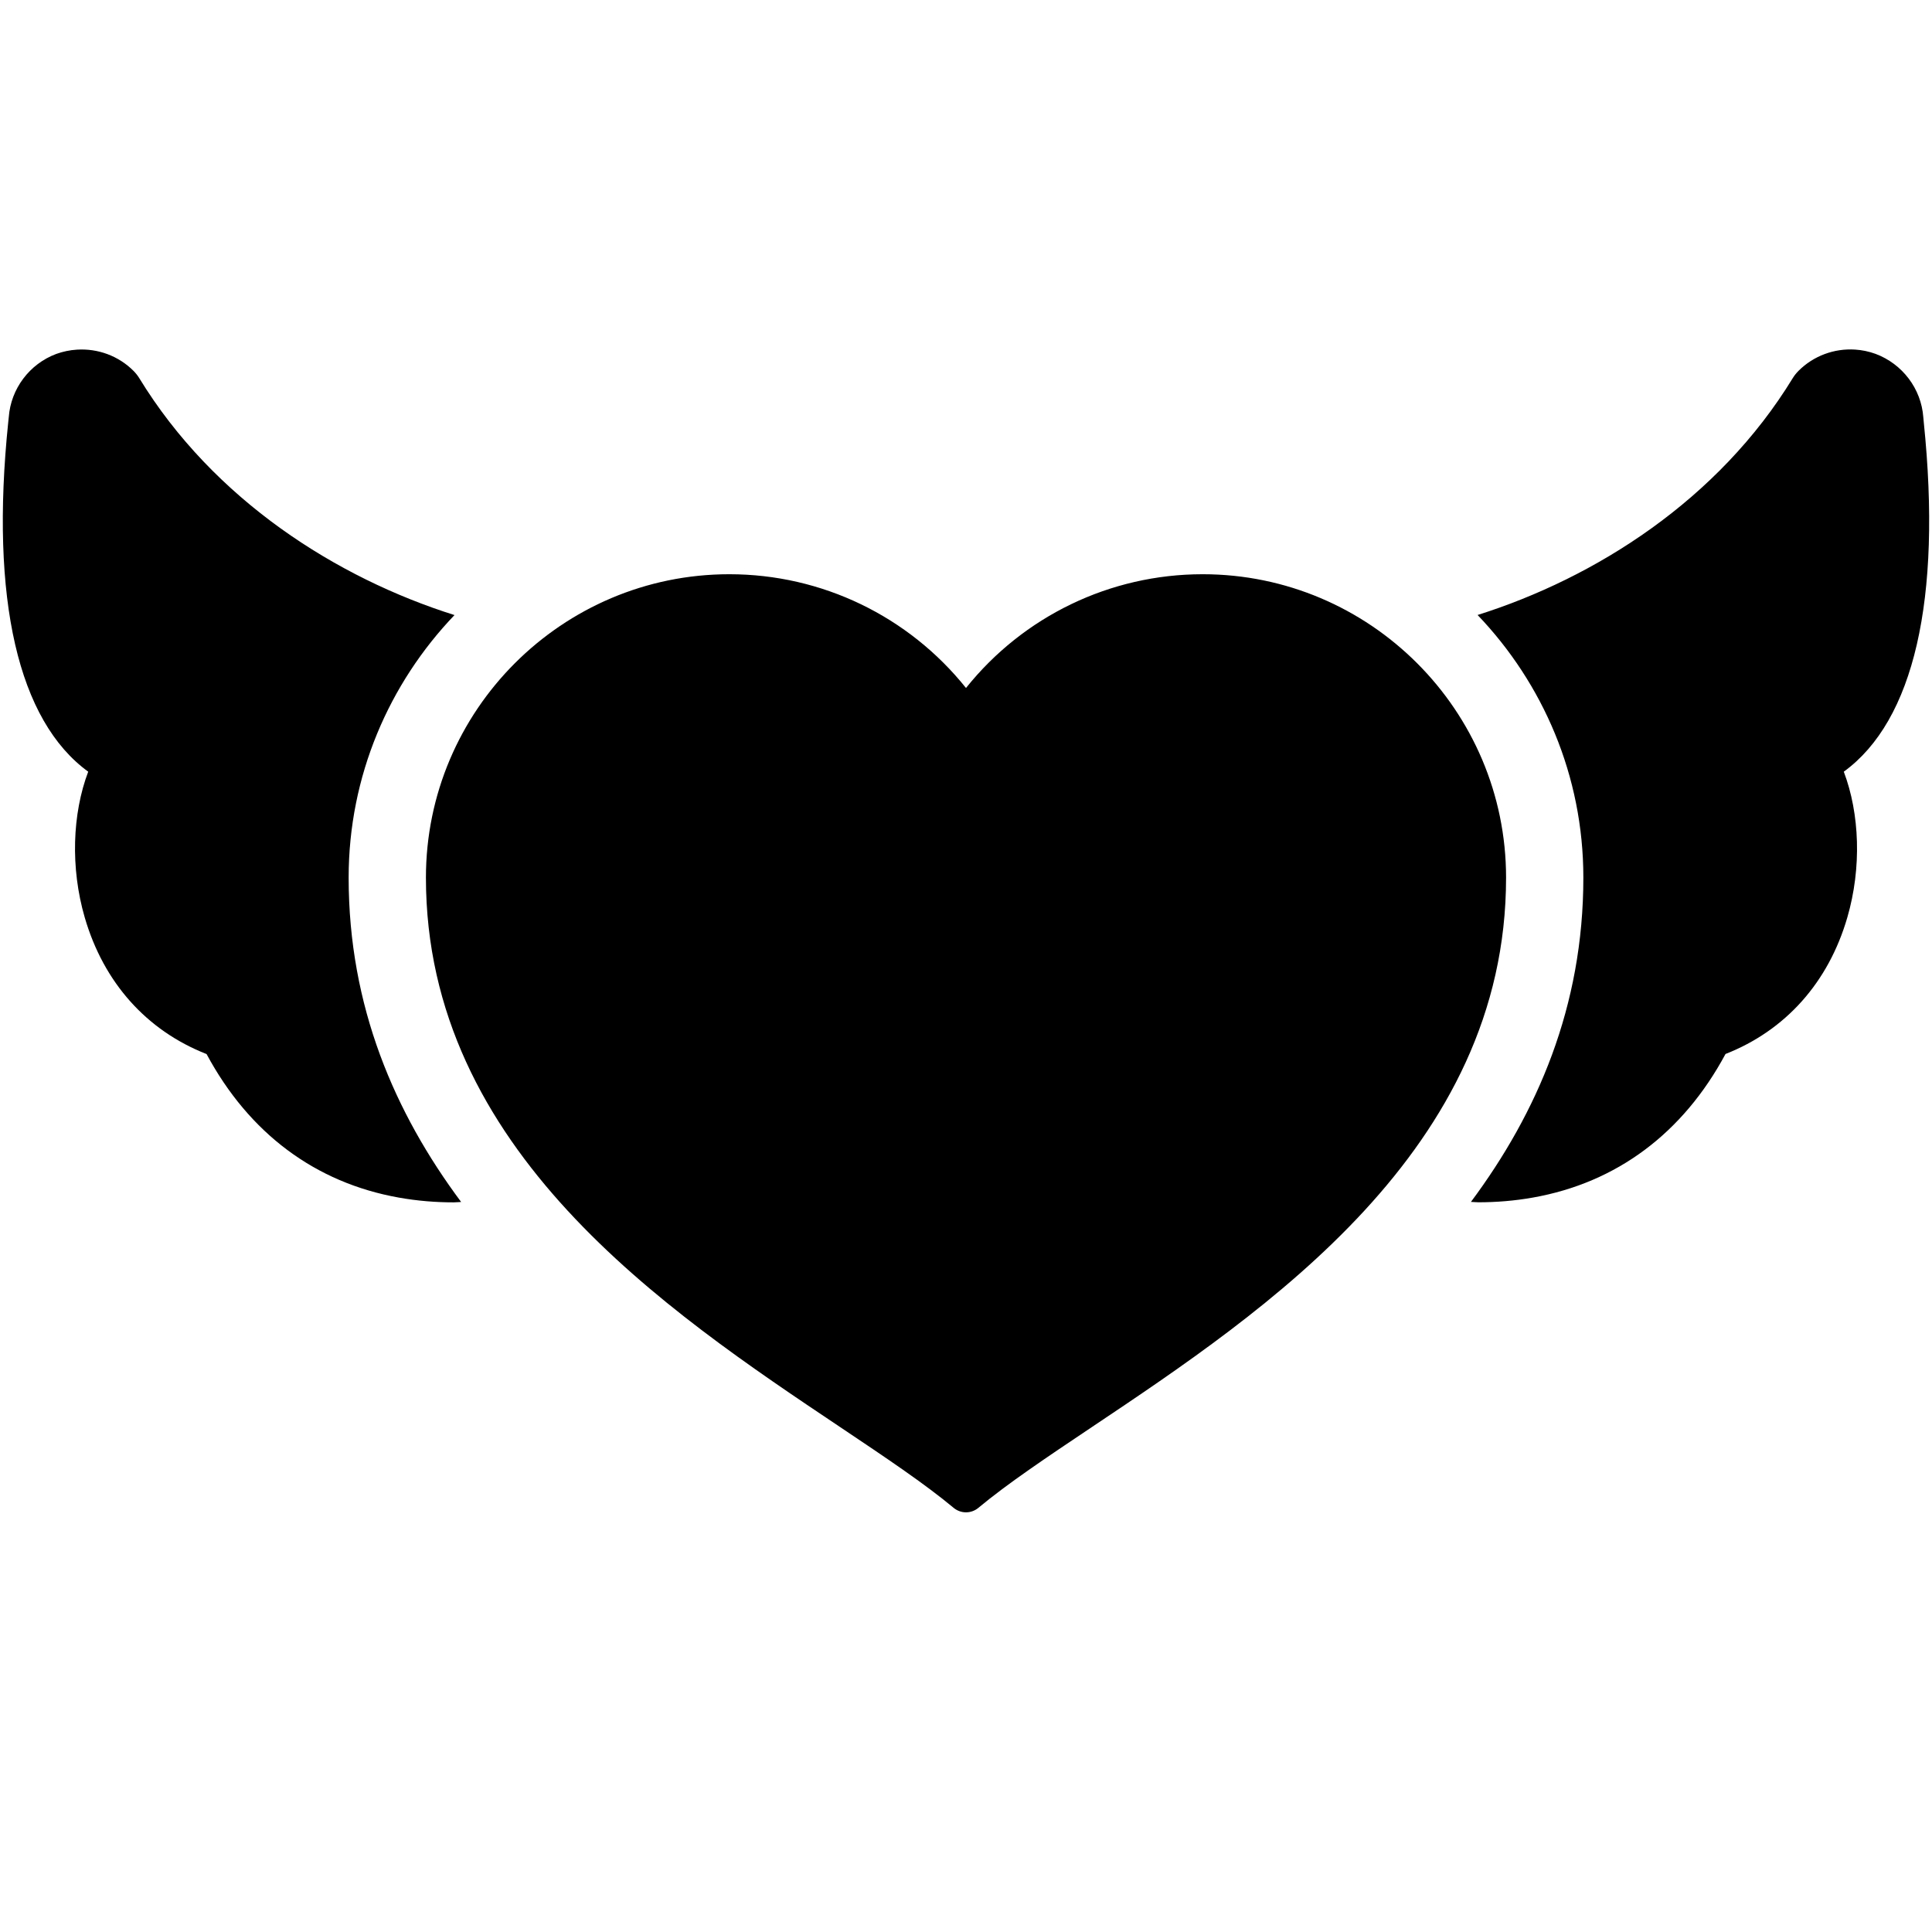 <svg xmlns="http://www.w3.org/2000/svg" viewBox="0 0 50 50" width="50px" height="50px">
  <path d="M 48.008 9.047 C 47.471 9.013 46.934 9.208 46.545 9.598 C 46.49 9.654 46.439 9.716 46.398 9.783 C 44.468 12.944 41.284 14.956 38.24 15.916 C 39.931 17.685 40.977 20.076 40.977 22.711 C 40.977 26.051 39.784 28.8 38.068 31.105 C 38.132 31.106 38.196 31.115 38.26 31.115 C 38.726 31.115 39.2 31.077 39.676 30.992 C 41.842 30.607 43.556 29.326 44.656 27.277 C 46.207 26.669 47.32 25.427 47.809 23.742 C 48.182 22.458 48.129 21.058 47.717 19.971 C 49.528 18.655 50.259 15.515 49.787 10.928 L 49.775 10.797 C 49.721 10.062 49.237 9.419 48.539 9.158 C 48.366 9.095 48.187 9.058 48.008 9.047 z M 1.99 9.049 C 1.81 9.06 1.63 9.097 1.455 9.16 C 0.763 9.419 0.281 10.061 0.227 10.795 L 0.213 10.928 C -0.26 15.515 0.472 18.655 2.283 19.971 C 1.871 21.059 1.82 22.46 2.193 23.744 C 2.683 25.43 3.795 26.671 5.346 27.279 C 6.446 29.328 8.158 30.609 10.324 30.994 C 10.801 31.079 11.276 31.117 11.742 31.117 C 11.807 31.117 11.869 31.108 11.934 31.107 C 10.217 28.802 9.023 26.053 9.023 22.713 C 9.023 20.078 10.071 17.687 11.762 15.918 C 8.718 14.958 5.532 12.943 3.602 9.783 C 3.561 9.717 3.512 9.656 3.457 9.6 C 3.068 9.209 2.53 9.014 1.99 9.049 z M 18.875 14.861 C 14.546 14.861 11.023 18.383 11.023 22.713 C 11.023 29.759 17.225 33.908 21.752 36.939 C 22.921 37.722 23.93 38.398 24.68 39.023 C 24.773 39.1 24.887 39.139 25 39.139 C 25.113 39.139 25.228 39.1 25.32 39.023 C 26.07 38.398 27.079 37.722 28.248 36.939 C 32.775 33.909 38.977 29.759 38.977 22.713 C 38.977 18.384 35.454 14.861 31.125 14.861 C 28.726 14.861 26.484 15.95 25 17.805 C 23.515 15.95 21.273 14.861 18.875 14.861 z" fill="#000000" />
</svg>